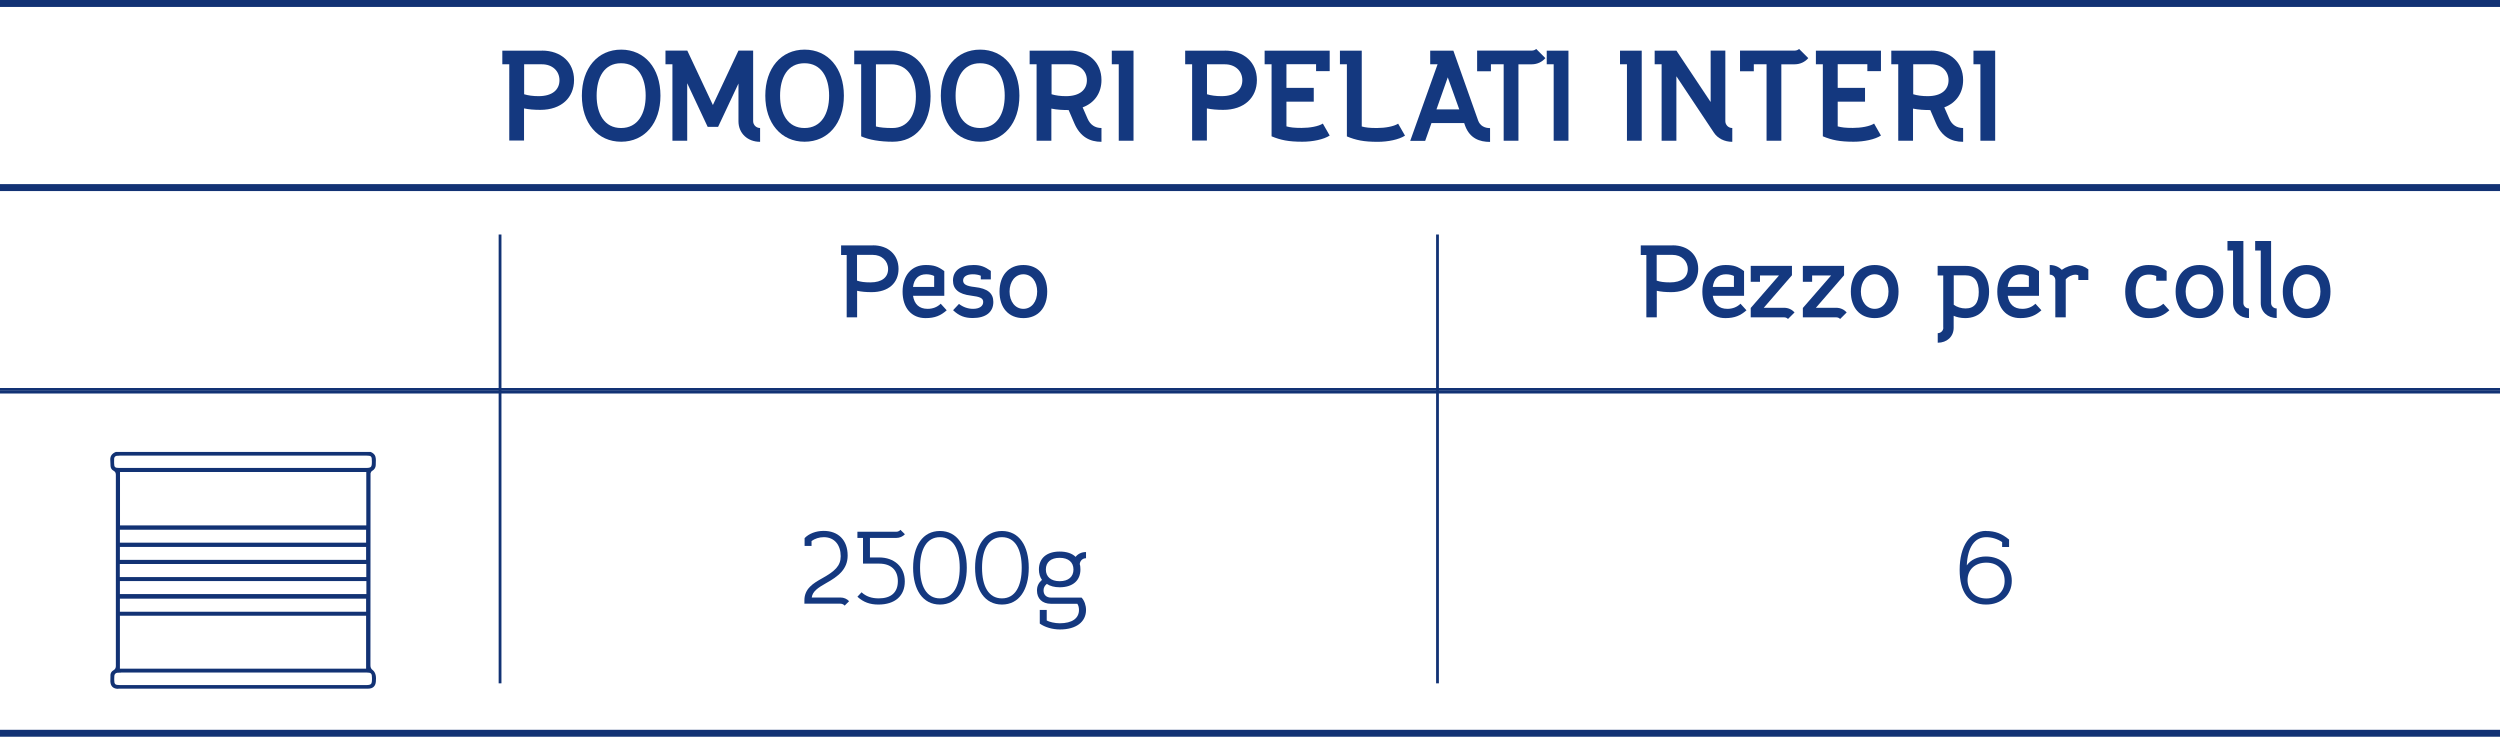 <?xml version="1.0" encoding="UTF-8"?>
<svg id="Livello_2" data-name="Livello 2" xmlns="http://www.w3.org/2000/svg" viewBox="0 0 258.95 76.32">
  <defs>
    <style>
      .cls-1 {
        fill: #14387f;
      }

      .cls-2 {
        fill: #123274;
      }
    </style>
  </defs>
  <g id="Livello_1-2" data-name="Livello 1">
    <g>
      <g>
        <g>
          <path class="cls-1" d="M56.13,5.24c2,0,3.33,1.23,3.33,3.05s-1.31,3.09-3.49,3.09c-.65,0-1.21-.05-1.69-.15v3.33h-1.53V6.66h-.72v-1.41h4.11Zm-1.85,4.52c.43,.13,.92,.2,1.51,.2,1.44,0,2.16-.68,2.16-1.65s-.75-1.65-1.81-1.65h-1.85v3.11Z"/>
          <path class="cls-1" d="M60.27,9.91c0-2.85,1.64-4.77,4.07-4.77s4.07,1.92,4.07,4.77-1.64,4.77-4.07,4.77-4.07-1.92-4.07-4.77Zm1.53,0c0,1.88,.8,3.35,2.53,3.35s2.55-1.47,2.55-3.35-.8-3.36-2.55-3.36-2.53,1.48-2.53,3.36Z"/>
          <path class="cls-1" d="M68.94,5.24h2.25l2.65,5.64,2.65-5.64h1.52v7.31c0,.39,.32,.71,.72,.71v1.43c-1.28,0-2.24-.87-2.24-2.13v-3.91l-2.11,4.49h-1.08l-2.12-4.52v5.96h-1.53V6.66h-.72v-1.41Z"/>
          <path class="cls-1" d="M79.27,9.91c0-2.85,1.64-4.77,4.07-4.77s4.07,1.92,4.07,4.77-1.64,4.77-4.07,4.77-4.07-1.92-4.07-4.77Zm1.53,0c0,1.88,.8,3.35,2.53,3.35s2.55-1.47,2.55-3.35-.8-3.36-2.55-3.36-2.53,1.48-2.53,3.36Z"/>
          <path class="cls-1" d="M88.48,5.24h3.99c2.39,0,3.92,1.84,3.92,4.72s-1.53,4.72-3.92,4.72c-1.32,0-2.47-.2-3.27-.56V6.66h-.72v-1.41Zm3.96,8.02c1.59,0,2.43-1.32,2.43-3.27s-.89-3.33-2.55-3.33h-1.59v6.44c.44,.11,.97,.16,1.71,.16Z"/>
          <path class="cls-1" d="M97.45,9.91c0-2.85,1.64-4.77,4.07-4.77s4.07,1.92,4.07,4.77-1.64,4.77-4.07,4.77-4.07-1.92-4.07-4.77Zm1.53,0c0,1.88,.8,3.35,2.54,3.35s2.55-1.47,2.55-3.35-.8-3.36-2.55-3.36-2.54,1.48-2.54,3.36Z"/>
          <path class="cls-1" d="M110.76,5.24c2,0,3.33,1.23,3.33,3.05,0,1.33-.71,2.37-1.95,2.83l.52,1.19c.27,.61,.76,.95,1.43,.95v1.43c-1.21,0-2.21-.52-2.81-1.92l-.59-1.37c-.6,0-1.2-.03-1.79-.15v3.33h-1.53V6.66h-.72v-1.41h4.11Zm-1.85,4.52c.43,.13,.92,.2,1.51,.2,1.44,0,2.16-.68,2.16-1.65s-.75-1.65-1.81-1.65h-1.85v3.11Z"/>
          <path class="cls-1" d="M115.88,6.66h-.72v-1.41h2.25V14.58h-1.53V6.66Z"/>
          <path class="cls-1" d="M126.86,5.24c2,0,3.33,1.23,3.33,3.05s-1.31,3.09-3.49,3.09c-.65,0-1.21-.05-1.69-.15v3.33h-1.53V6.66h-.72v-1.41h4.11Zm-1.85,4.52c.43,.13,.92,.2,1.51,.2,1.44,0,2.16-.68,2.16-1.65s-.75-1.65-1.81-1.65h-1.85v3.11Z"/>
          <path class="cls-1" d="M137.73,5.24v2.13h-1.41v-.72h-3.07v2.45h2.83v1.43h-2.83v2.56c.4,.11,.81,.16,1.57,.16,.85,0,1.75-.16,2.2-.45l.71,1.24c-.63,.41-1.76,.64-2.83,.64-1.44,0-2.24-.17-3.19-.56V6.66h-.72v-1.41h6.73Z"/>
          <path class="cls-1" d="M141.05,5.24v7.86c.4,.11,.81,.16,1.57,.16,.85,0,1.75-.16,2.2-.45l.71,1.24c-.63,.41-1.76,.64-2.83,.64-1.44,0-2.24-.17-3.19-.56V6.66h-.72v-1.41h2.25Z"/>
          <path class="cls-1" d="M148.9,6.66h-.76v-1.41h2.4l2.56,7.22c.2,.56,.67,.8,1.24,.8v1.43c-1.08,0-2.08-.36-2.57-1.64l-.11-.31h-3.39l-.65,1.84h-1.55l2.83-7.92Zm-.11,4.67h2.36l-1.19-3.32-1.17,3.32Z"/>
          <path class="cls-1" d="M153,5.24h5.67c.17,0,.35-.07,.45-.17l.95,.95c-.33,.39-.84,.64-1.4,.64h-1.39v7.92h-1.53V6.66h-1.32v.72h-1.43v-2.13Z"/>
          <path class="cls-1" d="M160.93,6.66h-.72v-1.41h2.25V14.58h-1.53V6.66Z"/>
          <path class="cls-1" d="M168.52,6.66h-.72v-1.41h2.25V14.58h-1.53V6.66Z"/>
          <path class="cls-1" d="M173.64,5.24l3.55,5.33V5.24h1.52v7.31c0,.39,.32,.71,.72,.71v1.43c-.81,0-1.52-.36-1.91-.96l-3.88-5.83v6.68h-1.53V6.66h-.72v-1.41h2.25Z"/>
          <path class="cls-1" d="M180.23,5.24h5.67c.17,0,.35-.07,.45-.17l.95,.95c-.33,.39-.84,.64-1.4,.64h-1.39v7.92h-1.53V6.66h-1.32v.72h-1.43v-2.13Z"/>
          <path class="cls-1" d="M194.83,5.24v2.13h-1.41v-.72h-3.07v2.45h2.83v1.43h-2.83v2.56c.4,.11,.81,.16,1.57,.16,.85,0,1.75-.16,2.2-.45l.71,1.24c-.63,.41-1.76,.64-2.83,.64-1.44,0-2.24-.17-3.19-.56V6.66h-.72v-1.41h6.74Z"/>
          <path class="cls-1" d="M200.01,5.24c2,0,3.33,1.23,3.33,3.05,0,1.33-.71,2.37-1.95,2.83l.52,1.19c.27,.61,.76,.95,1.43,.95v1.43c-1.21,0-2.21-.52-2.81-1.92l-.59-1.37c-.6,0-1.2-.03-1.79-.15v3.33h-1.53V6.66h-.72v-1.41h4.11Zm-1.85,4.52c.43,.13,.92,.2,1.51,.2,1.44,0,2.16-.68,2.16-1.65s-.75-1.65-1.81-1.65h-1.85v3.11Z"/>
          <path class="cls-1" d="M205.13,6.66h-.72v-1.41h2.25V14.58h-1.53V6.66Z"/>
        </g>
        <rect class="cls-2" y="19.07" width="258.95" height=".72"/>
        <rect class="cls-2" y="40.19" width="258.95" height=".29"/>
        <rect class="cls-2" width="258.95" height=".72"/>
        <rect class="cls-2" x="51.65" y="24.29" width=".29" height="46.49"/>
        <rect class="cls-2" x="148.75" y="24.29" width=".29" height="46.49"/>
        <g>
          <path class="cls-1" d="M90.41,25.41c1.6,0,2.66,.98,2.66,2.44s-1.04,2.41-2.79,2.41c-.57,0-1.06-.04-1.5-.14v2.75h-1.08v-6.46h-.58v-.99h3.28Zm-1.63,3.66c.37,.13,.8,.18,1.38,.18,1.19,0,1.83-.53,1.83-1.38s-.66-1.47-1.59-1.47h-1.63v2.67Z"/>
          <path class="cls-1" d="M95.89,27.45c.84,0,1.27,.15,1.92,.63v2.56h-3.24c.14,.87,.64,1.35,1.51,1.35,.54,0,1-.18,1.36-.53l.62,.68c-.61,.54-1.21,.81-2.19,.81-1.46,0-2.38-1.06-2.38-2.74s.93-2.76,2.4-2.76Zm-1.32,2.27h2.19v-1.13c-.18-.1-.48-.18-.82-.18-.79,0-1.26,.46-1.37,1.31Z"/>
          <path class="cls-1" d="M99.33,31.48c.43,.33,.93,.51,1.46,.51,.65,0,1.05-.27,1.05-.71,0-.39-.3-.54-1.27-.66-1.26-.15-1.86-.66-1.86-1.57,0-1.01,.78-1.6,2.14-1.6,.69,0,1.12,.15,1.78,.61v.88h-1.04v-.38c-.23-.1-.53-.15-.83-.15-.61,0-1,.24-1,.64s.35,.59,1.2,.68c1.34,.15,1.93,.64,1.93,1.55,0,1.05-.78,1.66-2.13,1.66-.83,0-1.42-.22-2.04-.81l.62-.66Z"/>
          <path class="cls-1" d="M103.53,30.2c0-1.68,.96-2.75,2.47-2.75s2.47,1.06,2.47,2.75-.95,2.75-2.47,2.75-2.47-1.05-2.47-2.75Zm2.47,1.79c.84,0,1.43-.73,1.43-1.79s-.59-1.79-1.43-1.79-1.43,.75-1.43,1.79,.59,1.79,1.43,1.79Z"/>
        </g>
        <g>
          <path class="cls-1" d="M173.24,25.41c1.6,0,2.66,.98,2.66,2.44s-1.04,2.41-2.79,2.41c-.57,0-1.06-.04-1.5-.14v2.75h-1.08v-6.46h-.58v-.99h3.28Zm-1.63,3.66c.37,.13,.8,.18,1.38,.18,1.19,0,1.83-.53,1.83-1.38s-.66-1.47-1.59-1.47h-1.63v2.67Z"/>
          <path class="cls-1" d="M178.73,27.45c.84,0,1.27,.15,1.92,.63v2.56h-3.24c.14,.87,.64,1.35,1.51,1.35,.54,0,1-.18,1.36-.53l.62,.68c-.61,.54-1.21,.81-2.19,.81-1.46,0-2.38-1.06-2.38-2.74s.93-2.76,2.4-2.76Zm-1.32,2.27h2.19v-1.13c-.18-.1-.48-.18-.82-.18-.79,0-1.26,.46-1.37,1.31Z"/>
          <path class="cls-1" d="M185.61,27.54v.97l-2.92,3.37h2.1c.44,0,.82,.18,1.09,.48l-.68,.68c-.1-.11-.24-.17-.4-.17h-3.46v-.97l2.93-3.37h-1.97v.66h-.96v-1.65h4.28Z"/>
          <path class="cls-1" d="M191.01,27.54v.97l-2.92,3.37h2.1c.44,0,.82,.18,1.09,.48l-.68,.68c-.1-.11-.25-.17-.4-.17h-3.46v-.97l2.93-3.37h-1.97v.66h-.96v-1.65h4.28Z"/>
          <path class="cls-1" d="M191.71,30.2c0-1.68,.96-2.75,2.47-2.75s2.47,1.06,2.47,2.75-.95,2.75-2.47,2.75-2.47-1.05-2.47-2.75Zm2.47,1.79c.84,0,1.43-.73,1.43-1.79s-.59-1.79-1.43-1.79-1.43,.75-1.43,1.79,.59,1.79,1.43,1.79Z"/>
          <path class="cls-1" d="M201.28,33.94v-5.41h-.58v-.99h2.91c1.5,0,2.42,1.03,2.42,2.68s-.93,2.73-2.48,2.73c-.44,0-.89-.1-1.19-.24v1.24c0,.92-.7,1.55-1.65,1.55v-.99c.32,0,.58-.26,.58-.56Zm1.08-2.38c.32,.24,.78,.39,1.23,.39,.91,0,1.37-.56,1.37-1.7s-.46-1.73-1.38-1.73h-1.21v3.04Z"/>
          <path class="cls-1" d="M209.28,27.45c.84,0,1.27,.15,1.92,.63v2.56h-3.24c.14,.87,.64,1.35,1.51,1.35,.54,0,1-.18,1.36-.53l.62,.68c-.61,.54-1.21,.81-2.19,.81-1.46,0-2.38-1.06-2.38-2.74s.93-2.76,2.4-2.76Zm-1.32,2.27h2.19v-1.13c-.18-.1-.48-.18-.82-.18-.79,0-1.26,.46-1.37,1.31Z"/>
          <path class="cls-1" d="M212.31,28.44v-.99c.51,0,.95,.19,1.25,.5,.44-.31,.98-.5,1.49-.5,.45,0,.85,.14,1.26,.45v1.1h-1.04v-.49c-.11-.04-.18-.06-.28-.06-.37,0-.79,.2-1.02,.49v3.93h-1.08v-3.86c0-.31-.25-.56-.57-.56Z"/>
          <path class="cls-1" d="M222.54,27.45c.85,0,1.28,.16,1.88,.61v1.02h-1.08v-.49c-.17-.07-.43-.15-.74-.15-1.01,0-1.39,.69-1.39,1.74s.43,1.78,1.51,1.78c.53,0,.98-.17,1.36-.5l.62,.68c-.53,.48-1.11,.81-2.19,.81-1.46,0-2.38-1.06-2.38-2.74s.94-2.76,2.4-2.76Z"/>
          <path class="cls-1" d="M225.35,30.2c0-1.68,.96-2.75,2.47-2.75s2.47,1.06,2.47,2.75-.95,2.75-2.47,2.75-2.47-1.05-2.47-2.75Zm2.47,1.79c.84,0,1.43-.73,1.43-1.79s-.59-1.79-1.43-1.79-1.43,.75-1.43,1.79,.59,1.79,1.43,1.79Z"/>
          <path class="cls-1" d="M230.72,25.95v-.99h1.65v6.43c0,.31,.26,.56,.58,.56v.99c-.94,0-1.65-.65-1.65-1.55v-5.44h-.58Z"/>
          <path class="cls-1" d="M233.59,25.95v-.99h1.65v6.43c0,.31,.26,.56,.58,.56v.99c-.94,0-1.65-.65-1.65-1.55v-5.44h-.57Z"/>
          <path class="cls-1" d="M236.45,30.2c0-1.68,.96-2.75,2.47-2.75s2.47,1.06,2.47,2.75-.95,2.75-2.47,2.75-2.47-1.05-2.47-2.75Zm2.47,1.79c.84,0,1.43-.73,1.43-1.79s-.59-1.79-1.43-1.79-1.43,.75-1.43,1.79,.59,1.79,1.43,1.79Z"/>
        </g>
        <g>
          <path class="cls-1" d="M83.32,62.54v-.36c0-1.22,.93-1.77,1.84-2.28,1.31-.73,1.92-1.28,1.92-2.29,0-1.14-.63-1.97-1.75-1.97-.47,0-.93,.15-1.27,.4v.51h-.72v-.81c.44-.46,1.16-.75,1.98-.75,1.49,0,2.48,.94,2.48,2.55,0,1.43-.99,2.17-2.23,2.86-.83,.47-1.41,.85-1.49,1.49h2.97c.36,0,.67,.14,.9,.38l-.46,.46c-.11-.13-.27-.2-.45-.2h-3.74Z"/>
          <path class="cls-1" d="M88.82,55.08h4c.18,0,.34-.07,.45-.2l.46,.46c-.22,.23-.53,.38-.91,.38h-2.71v2.02h.95c1.55,0,2.66,.96,2.66,2.48s-1.03,2.4-2.74,2.4c-.87,0-1.54-.24-2.17-.81l.43-.46c.46,.42,1.02,.63,1.78,.63,1.28,0,1.98-.62,1.98-1.78s-.72-1.82-1.94-1.82h-1.67v-2.66h-.58v-.64Z"/>
          <path class="cls-1" d="M94.58,58.81c0-2.28,1-3.81,2.78-3.81s2.78,1.53,2.78,3.81-1,3.81-2.78,3.81-2.78-1.53-2.78-3.81Zm.72,0c0,1.93,.69,3.17,2.06,3.17s2.05-1.25,2.05-3.17-.68-3.17-2.05-3.17-2.06,1.24-2.06,3.17Z"/>
          <path class="cls-1" d="M101,58.81c0-2.28,1-3.81,2.78-3.81s2.78,1.53,2.78,3.81-1,3.81-2.78,3.81-2.78-1.53-2.78-3.81Zm.72,0c0,1.93,.69,3.17,2.06,3.17s2.05-1.25,2.05-3.17-.68-3.17-2.05-3.17-2.06,1.24-2.06,3.17Z"/>
          <path class="cls-1" d="M107.93,60.07c-.21-.29-.32-.66-.32-1.09,0-1.16,.81-1.85,2.15-1.85,.72,0,1.29,.19,1.65,.55,.24-.31,.62-.5,1.08-.5v.64c-.35,0-.62,.26-.65,.61,.05,.13,.07,.38,.07,.55,0,1.16-.8,1.85-2.15,1.85-.54,0-.99-.12-1.33-.35-.22,.18-.34,.39-.34,.67,0,.49,.32,.75,.78,.75h3.16c.29,.31,.46,.8,.46,1.28,0,1.24-1.03,2.02-2.69,2.02-.79,0-1.57-.23-2.1-.61v-1.41h.72v1.09c.25,.15,.86,.29,1.34,.29,1.3,0,2-.52,2-1.38,0-.24-.05-.46-.17-.64h-2.73c-.91,0-1.45-.54-1.45-1.37,0-.45,.16-.79,.51-1.1Zm1.83,.13c.91,0,1.43-.46,1.43-1.21s-.52-1.21-1.43-1.21-1.43,.45-1.43,1.21,.53,1.21,1.43,1.21Z"/>
        </g>
        <path class="cls-1" d="M205.7,55c.98,0,1.65,.27,2.4,.89v.77h-.72v-.51c-.48-.33-1.07-.51-1.65-.51-1.2,0-1.93,1.05-2.01,2.92,.4-.57,1.11-.92,1.98-.92,1.58,0,2.68,1.04,2.68,2.52s-1.1,2.46-2.67,2.46c-1.79,0-2.73-1.27-2.73-3.6,0-2.48,1.08-4.03,2.73-4.03Zm-1.9,5.08c0,1.05,.73,1.91,1.94,1.91,1.11,0,1.9-.72,1.9-1.8,0-1.18-.72-1.91-1.9-1.91s-1.94,.73-1.94,1.8Z"/>
        <polyline class="cls-2" points="0 40.76 0 40.47 258.95 40.47 258.95 40.76"/>
        <rect class="cls-2" y="75.59" width="258.95" height=".72"/>
      </g>
      <path class="cls-2" d="M12.25,71.35c-.51,0-.79-.25-.82-.76,0-.17,0-.35,.01-.52v-.17c.02-.2,.12-.37,.31-.47,.23-.13,.25-.31,.25-.47v-19.76c0-.16-.02-.33-.25-.45-.18-.09-.28-.26-.3-.47-.01-.23-.03-.46-.03-.69,0-.37,.19-.62,.58-.78h26.4c.55,.26,.56,.54,.52,1.37-.01,.26-.14,.46-.38,.6-.09,.05-.13,.15-.16,.25v.02s-.01,19.85-.01,19.85c0,.21,.04,.37,.26,.53,.12,.09,.23,.28,.28,.49,.05,.22,.04,.48,.02,.7-.04,.46-.32,.71-.79,.71H14.18s-1.93,0-1.93,0Zm.29-1.68c-.33,0-.49,0-.6,.11-.11,.11-.11,.27-.11,.59,0,.51,.08,.59,.58,.59h25.4c.67,0,.72-.05,.72-.72,0-.49-.08-.58-.57-.58H12.54Zm-.12-.41h25.5v-5.48H12.42v5.48Zm0-5.9h25.5v-1.35H12.42v1.35Zm0-1.83h25.53v-1.34H12.42v1.34Zm0-1.76h25.52v-1.35H12.41v1.35Zm0-1.78h25.5v-1.34H12.42v1.34Zm0-1.78h25.5v-1.34H12.42v1.34Zm0-1.79h25.52v-5.53H12.43v5.53Zm-.05-7.22c-.22,0-.36,0-.46,.1-.1,.1-.1,.25-.09,.51v.16c0,.42,.09,.5,.51,.5h25.5c.63,0,.69-.06,.69-.69,0-.53-.06-.59-.6-.59H12.38Z"/>
    </g>
  </g>
</svg>